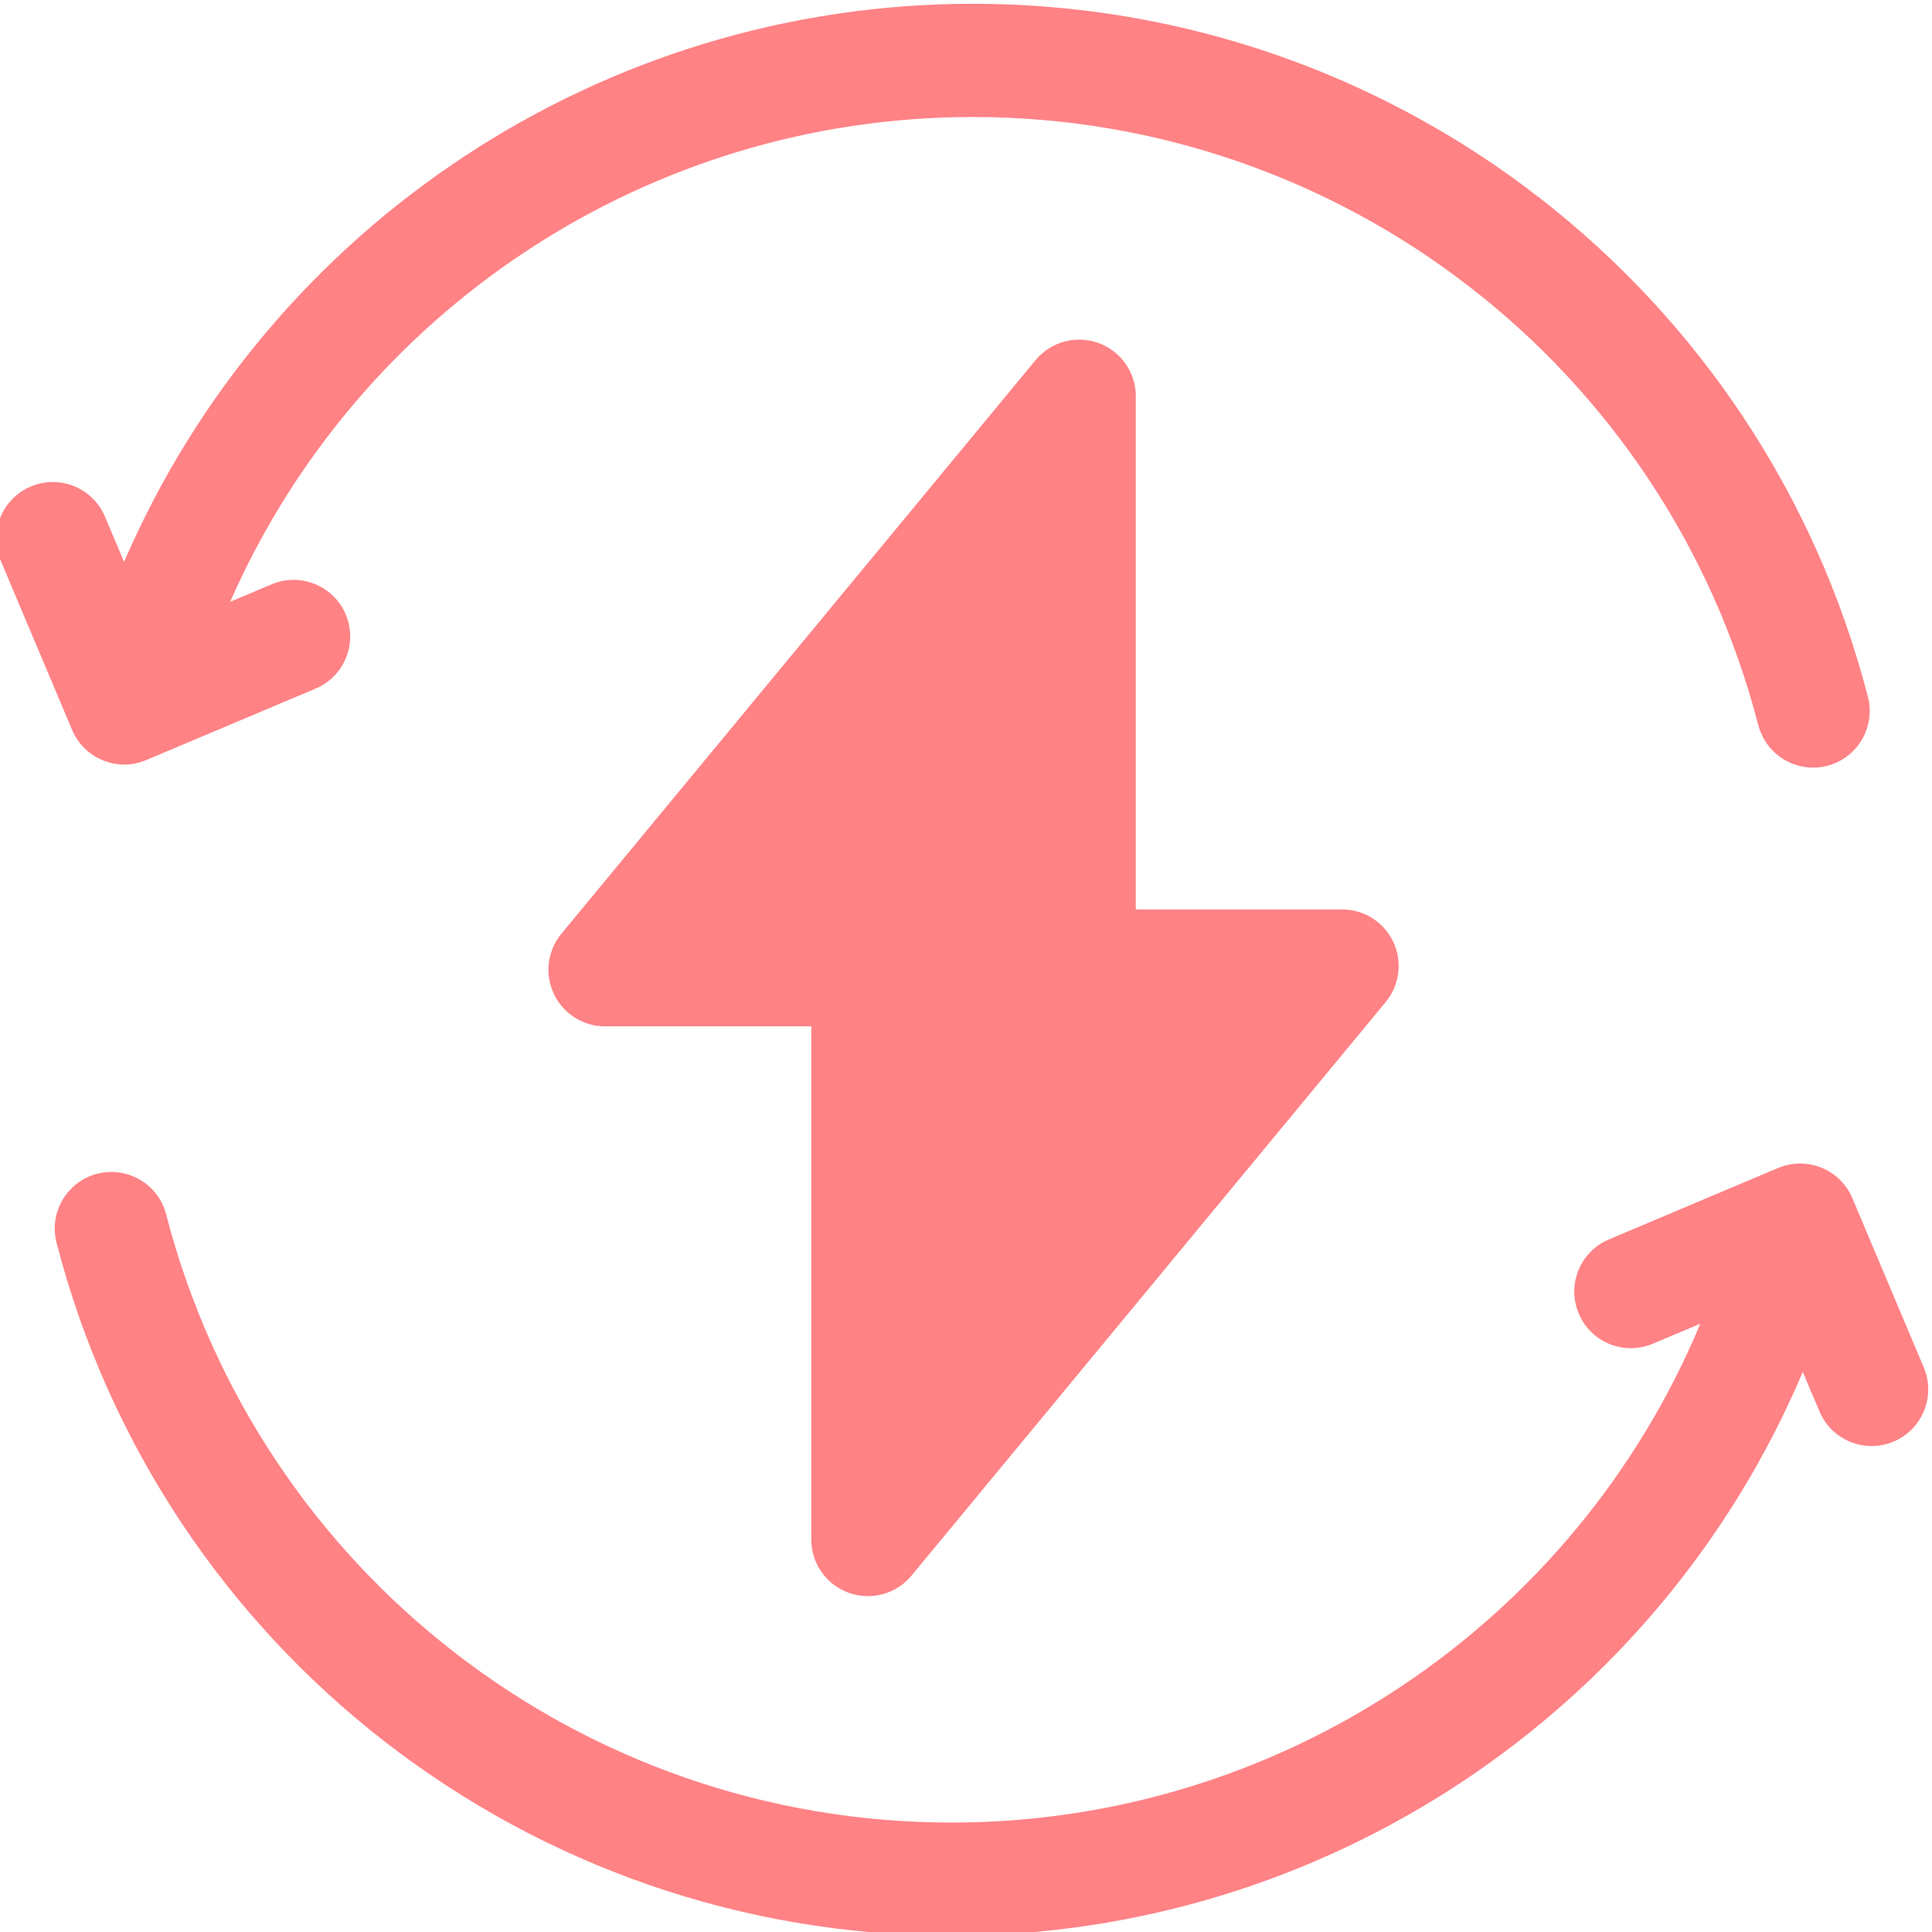 <svg width="45" height="45" viewBox="0 0 45 45" fill="none" xmlns="http://www.w3.org/2000/svg">
<g clip-path="url(#clip0_609_1319)">
<path d="M2.398 17.71C2.558 17.775 2.726 17.808 2.895 17.808C3.069 17.808 3.244 17.773 3.407 17.703L7.351 16.039C8.021 15.756 8.336 14.983 8.053 14.312C7.77 13.641 6.996 13.327 6.325 13.61L5.361 14.017C8.354 7.204 15.125 2.725 22.66 2.725C31.275 2.725 38.797 8.55 40.954 16.89C41.108 17.484 41.643 17.879 42.23 17.879C42.339 17.879 42.45 17.865 42.561 17.837C43.266 17.654 43.689 16.935 43.507 16.23C41.049 6.726 32.477 0.088 22.66 0.088C14.026 0.088 6.271 5.251 2.89 13.088L2.445 12.033C2.162 11.363 1.389 11.048 0.718 11.331C0.047 11.614 -0.267 12.388 0.016 13.058L1.68 17.002C1.816 17.324 2.074 17.579 2.398 17.71Z" fill="#FF8285"/>
<path d="M44.808 31.849L43.144 27.906C43.008 27.584 42.75 27.329 42.426 27.198C42.102 27.066 41.739 27.068 41.417 27.204L37.473 28.869C36.803 29.152 36.488 29.925 36.772 30.596C37.054 31.267 37.828 31.581 38.499 31.298L39.603 30.832C36.685 37.827 29.818 42.451 22.165 42.451C13.55 42.451 6.027 36.626 3.87 28.285C3.688 27.58 2.968 27.157 2.264 27.339C1.559 27.521 1.135 28.24 1.317 28.945C3.775 38.45 12.348 45.087 22.165 45.087C30.847 45.087 38.64 39.866 41.99 31.955L42.379 32.875C42.591 33.378 43.08 33.681 43.594 33.681C43.765 33.681 43.939 33.648 44.106 33.577C44.777 33.294 45.091 32.52 44.808 31.849Z" fill="#FF8285"/>
<path d="M19.768 37.099C19.915 37.152 20.066 37.177 20.215 37.177C20.6 37.177 20.976 37.008 21.231 36.699L32.275 23.34C32.601 22.946 32.669 22.4 32.452 21.938C32.234 21.477 31.77 21.182 31.259 21.182H26.455V9.229C26.455 8.673 26.106 8.176 25.583 7.988C25.06 7.8 24.475 7.96 24.12 8.389L13.076 21.748C12.751 22.141 12.682 22.687 12.9 23.149C13.117 23.611 13.582 23.906 14.093 23.906H18.897V35.859C18.896 36.415 19.245 36.911 19.768 37.099Z" fill="#FF8285"/>
</g>
<defs>
<clipPath id="clip0_609_1319">
<rect width="45" height="45" fill="white"/>
</clipPath>
</defs>
</svg>
